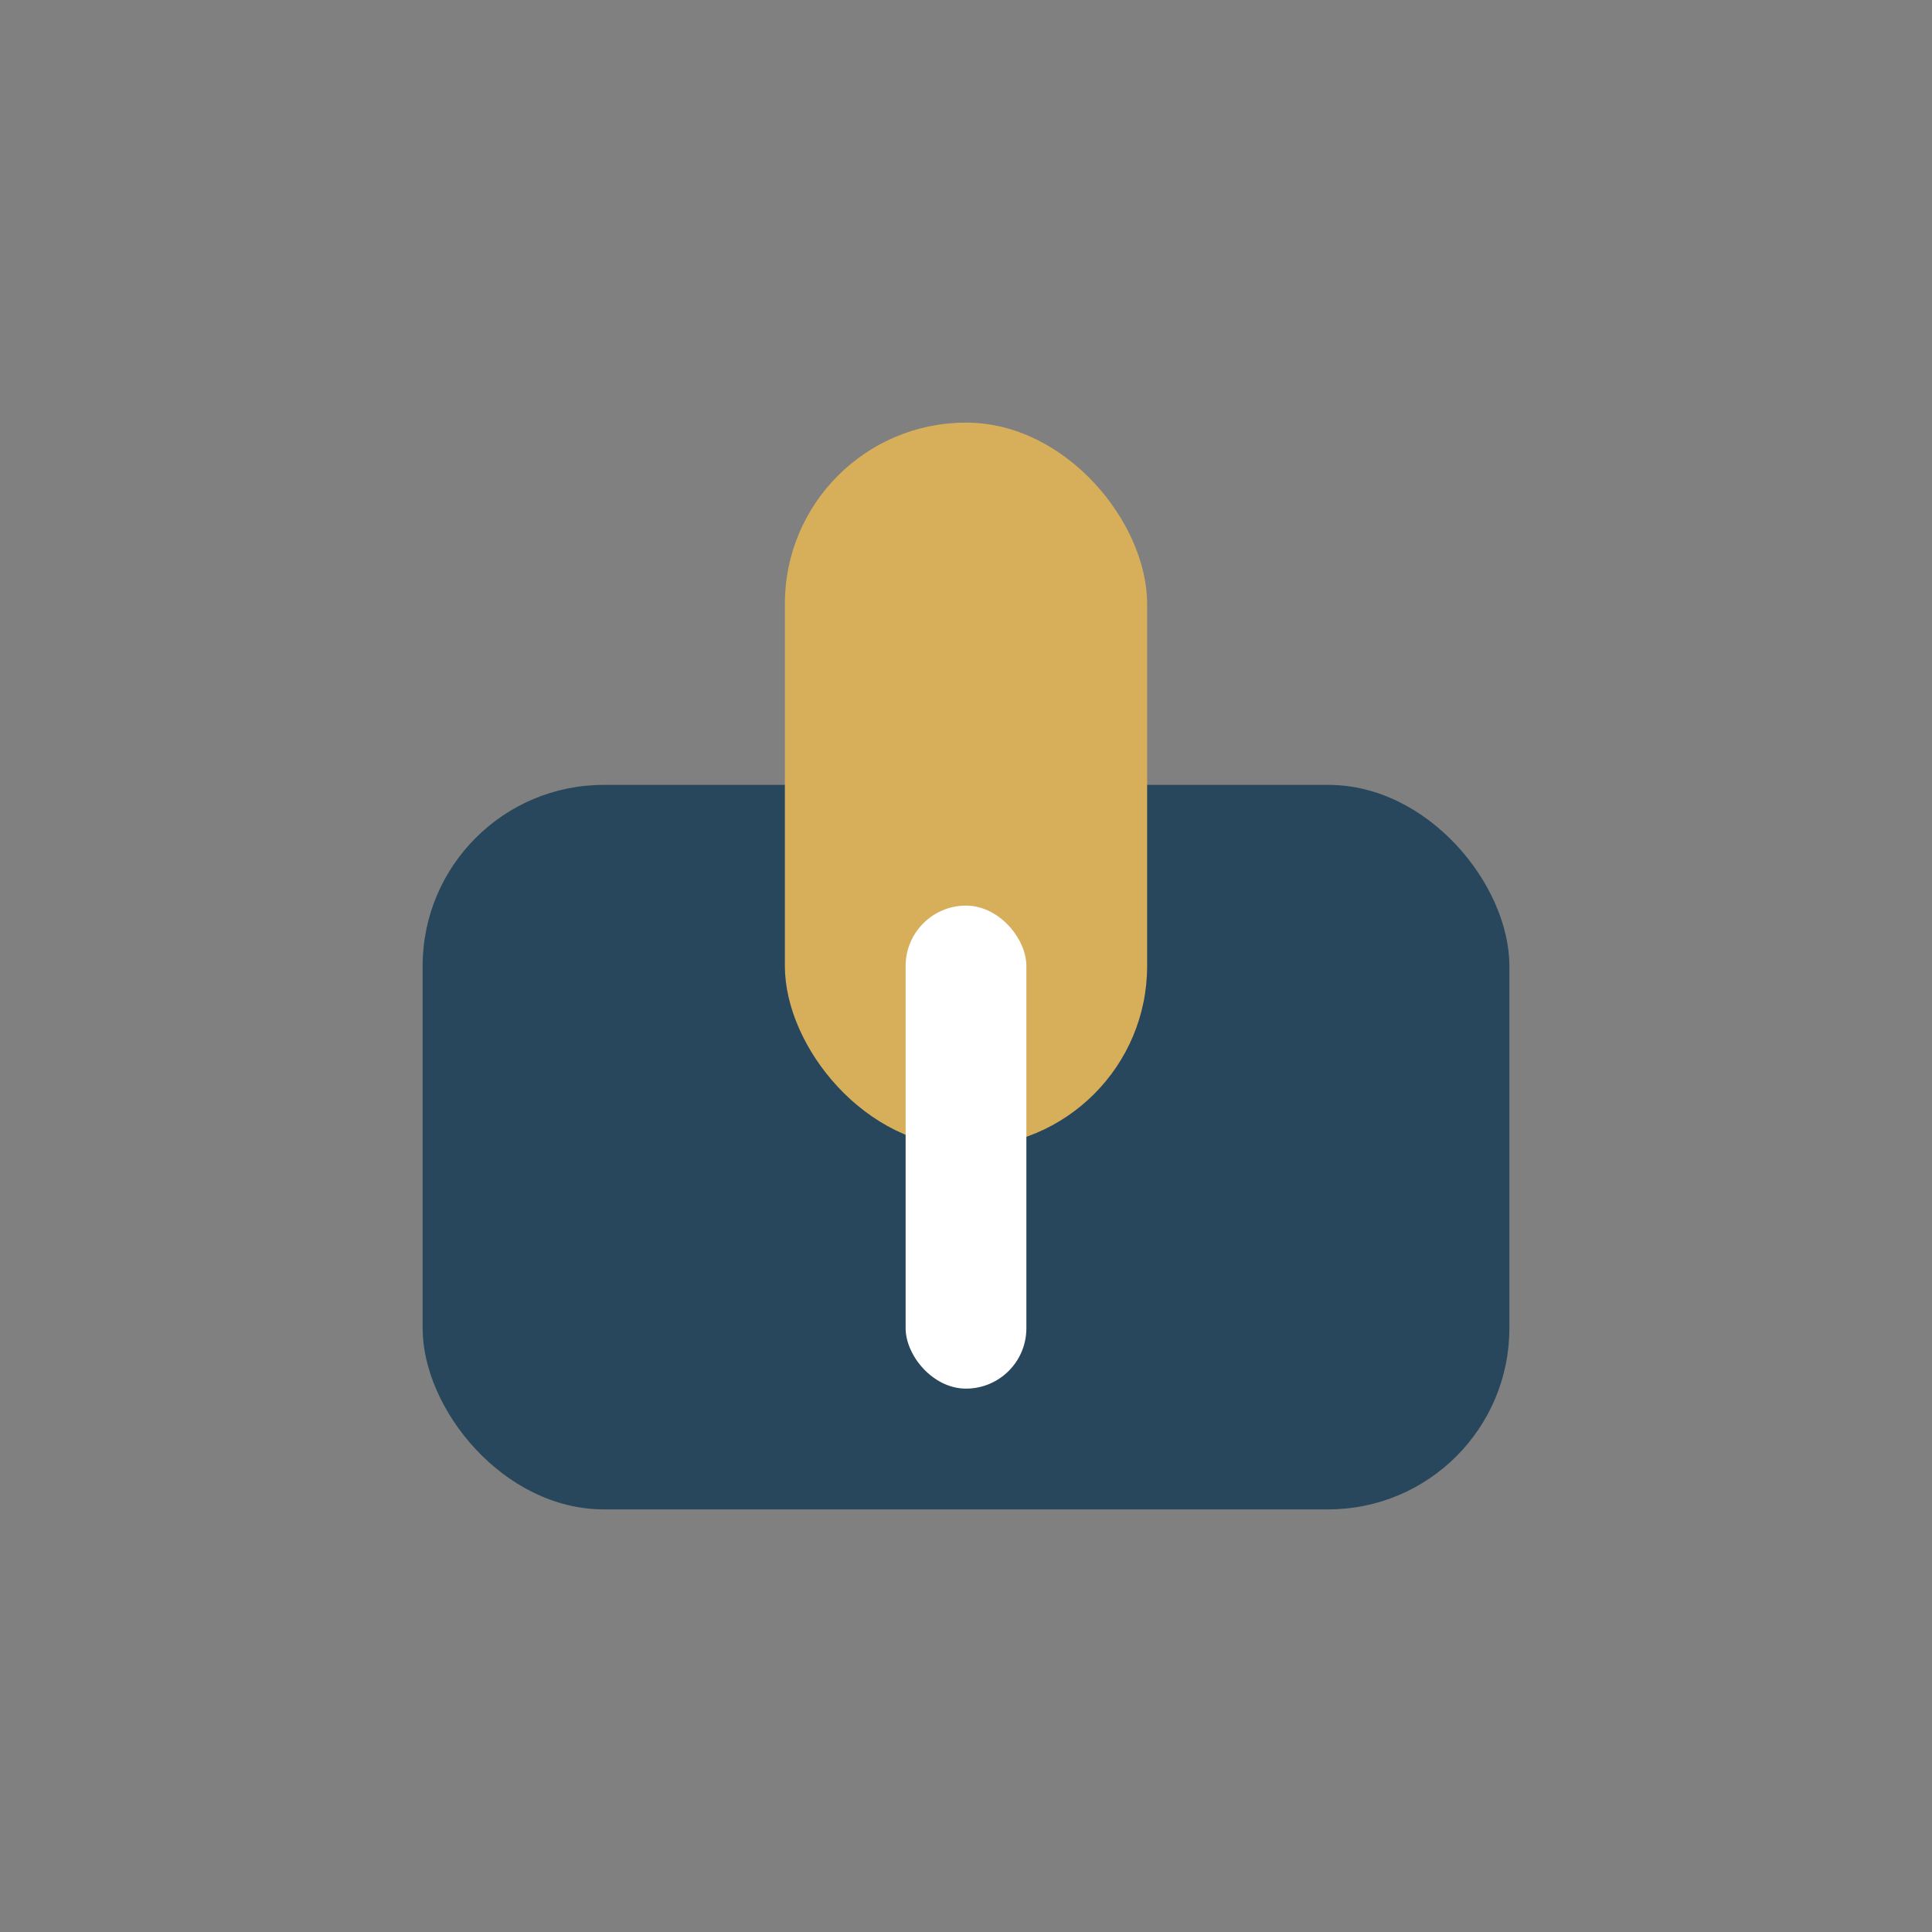 <?xml version="1.0" encoding="UTF-8"?>
<svg xmlns="http://www.w3.org/2000/svg" width="32" height="32" viewBox="0 0 32 32"><rect x="0" y="0" width="32" height="32" fill="#808080" stroke="none"/><rect x="7" y="13" width="18" height="12" rx="3" fill="#28475C"/><rect x="13" y="7" width="6" height="12" rx="3" fill="#D7AF5B"/><rect x="15" y="15" width="2" height="8" rx="1" fill="#FFFFFF"/></svg>